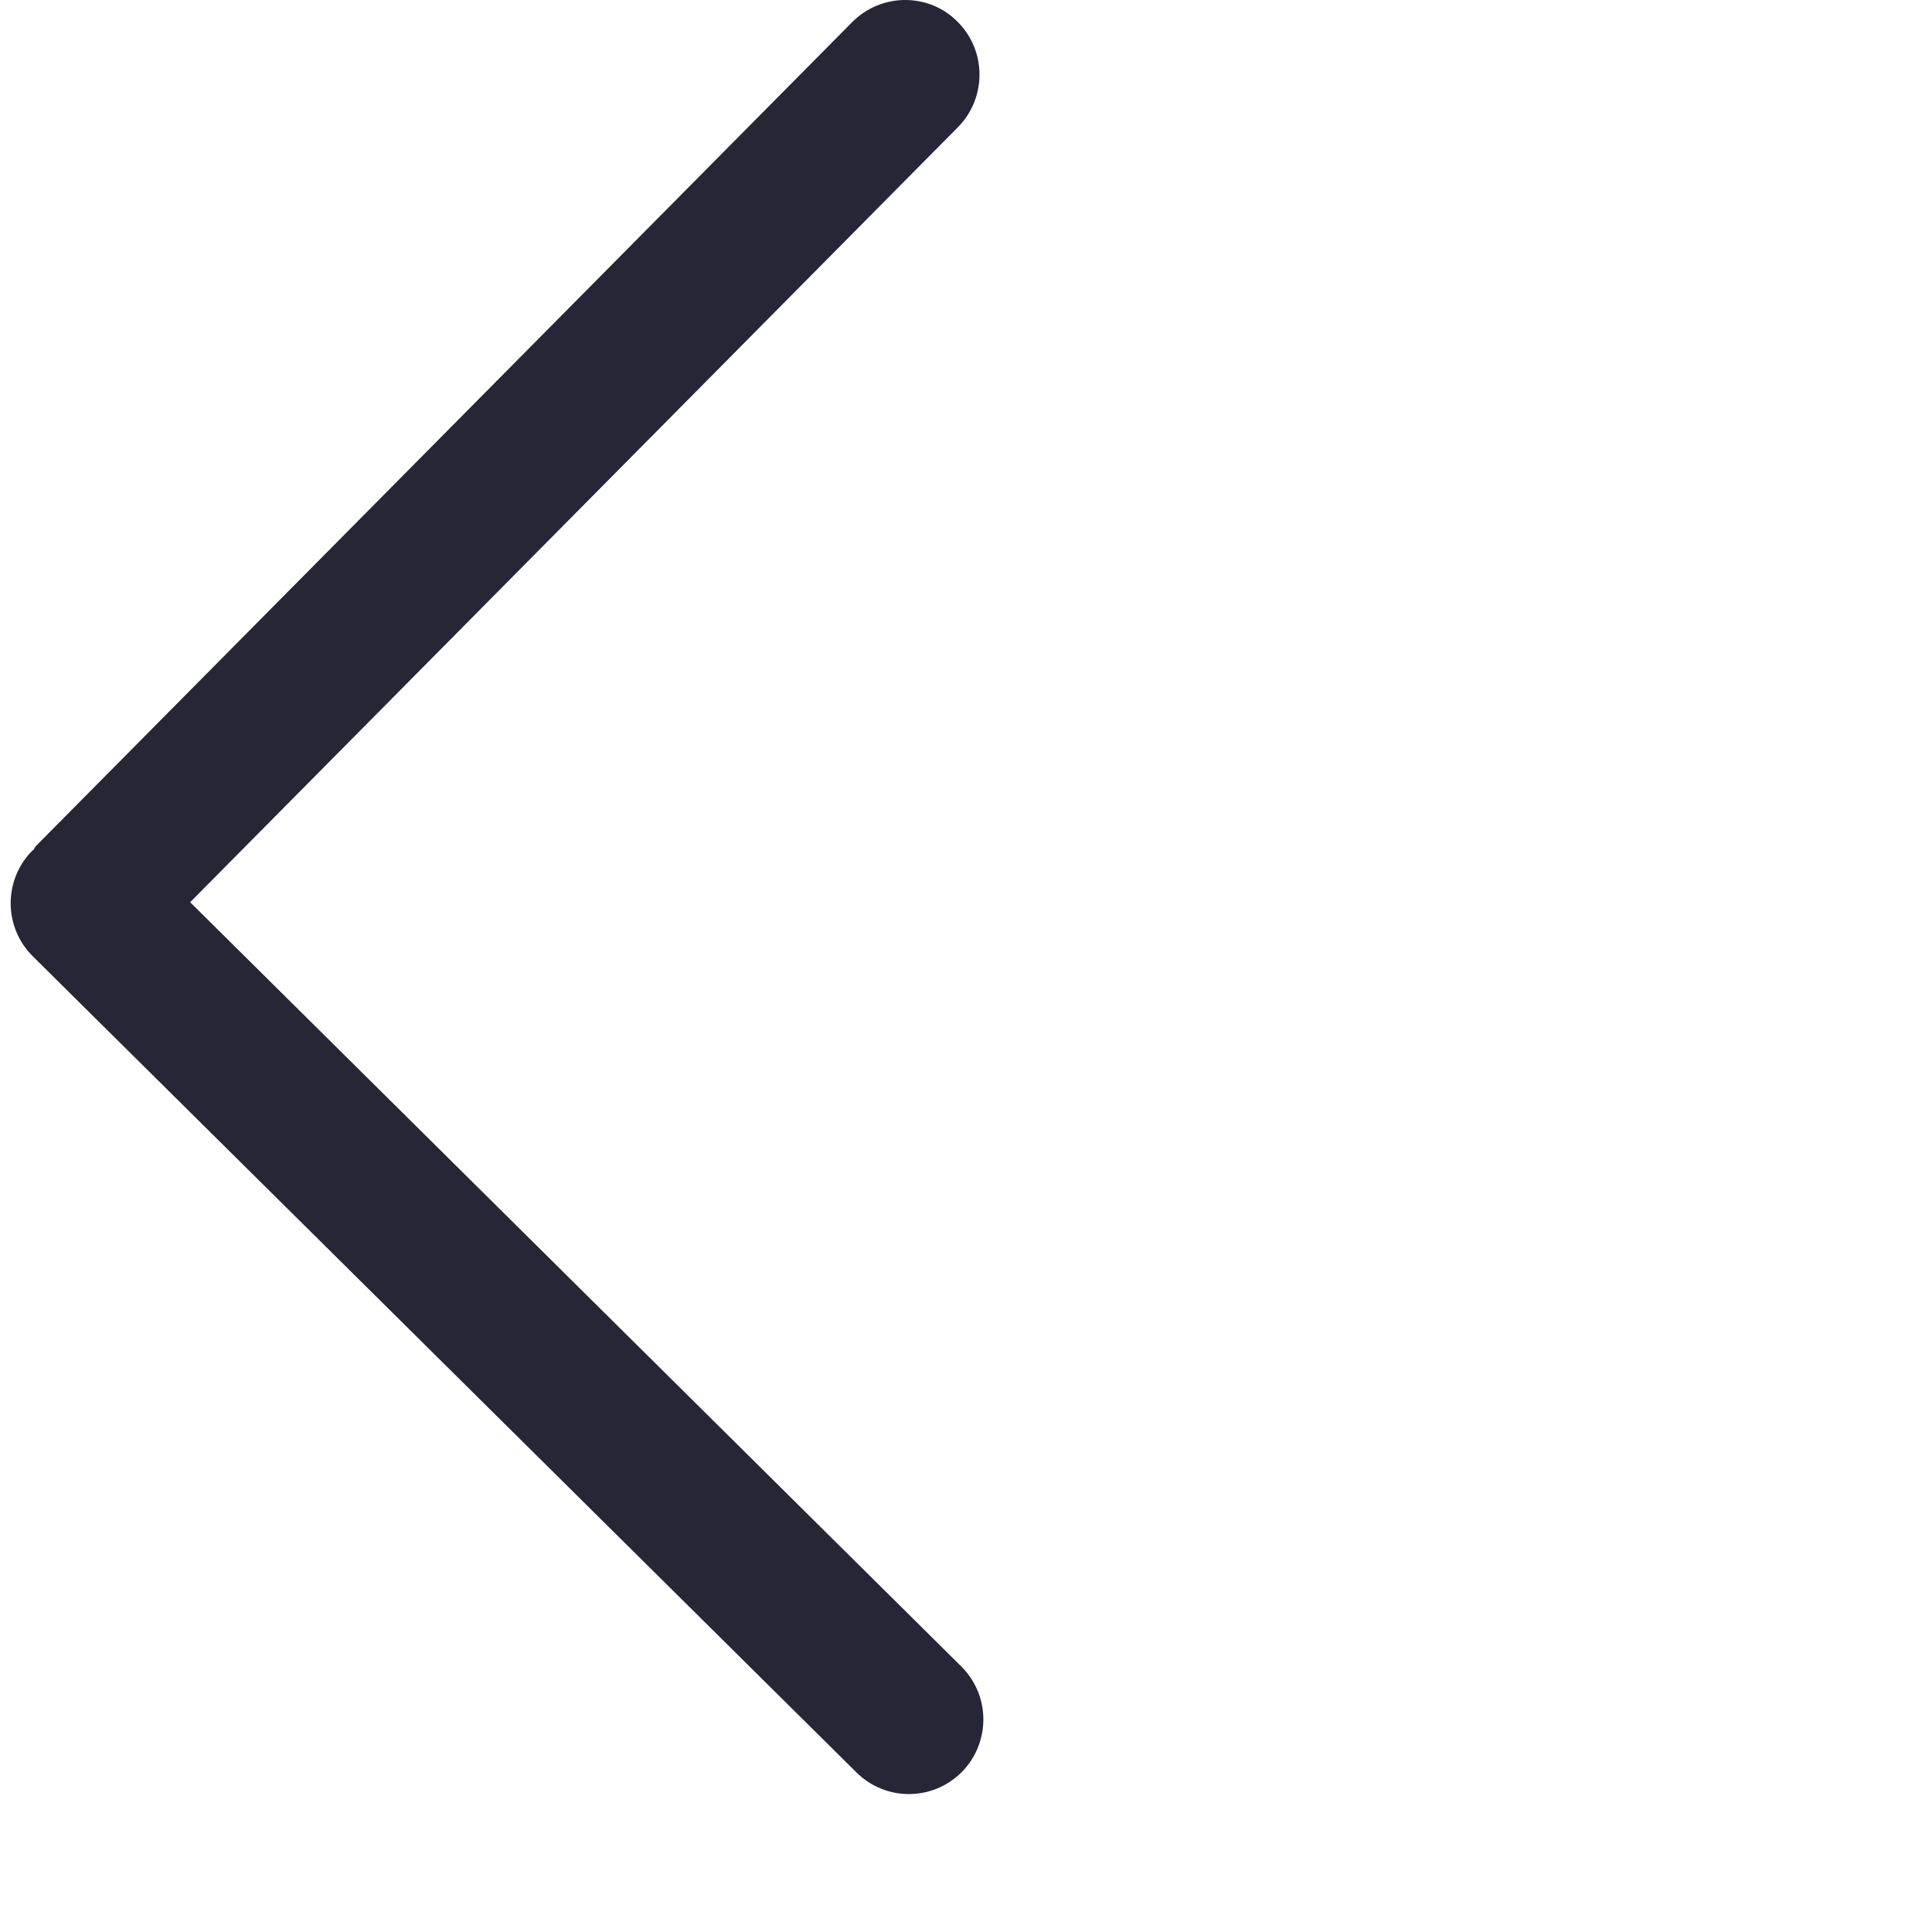 <?xml version="1.0" standalone="no"?><!DOCTYPE svg PUBLIC "-//W3C//DTD SVG 1.1//EN" "http://www.w3.org/Graphics/SVG/1.1/DTD/svg11.dtd"><svg xmlns:xlink="http://www.w3.org/1999/xlink" xmlns="http://www.w3.org/2000/svg" version="1.1" width="200" height="200" viewBox="0 0 200 200"><defs><style type="text/css"><![CDATA[

]]></style></defs><g class="transform-group"><g transform="scale(0.195, 0.195)"><path d="M452.374 11.765 19.108 449.093c-0.647 0.647-0.863 1.51-1.402 2.157-0.108 0.108-0.431 0.216-0.539 0.323-15.42 15.528-15.312 40.652 0.216 56.072l437.256 433.267c15.528 15.42 40.545 15.312 55.964-0.216 7.584-7.692 11.43-17.864 11.43-27.928 0-10.172-3.954-20.416-11.754-28.144L100.952 478.963l407.603-411.449c7.584-7.692 11.43-17.756 11.43-27.928 0-10.28-3.954-20.416-11.754-28.144C492.919-3.978 467.794-3.763 452.374 11.765L452.374 11.765z" fill="#272636"></path></g></g></svg>